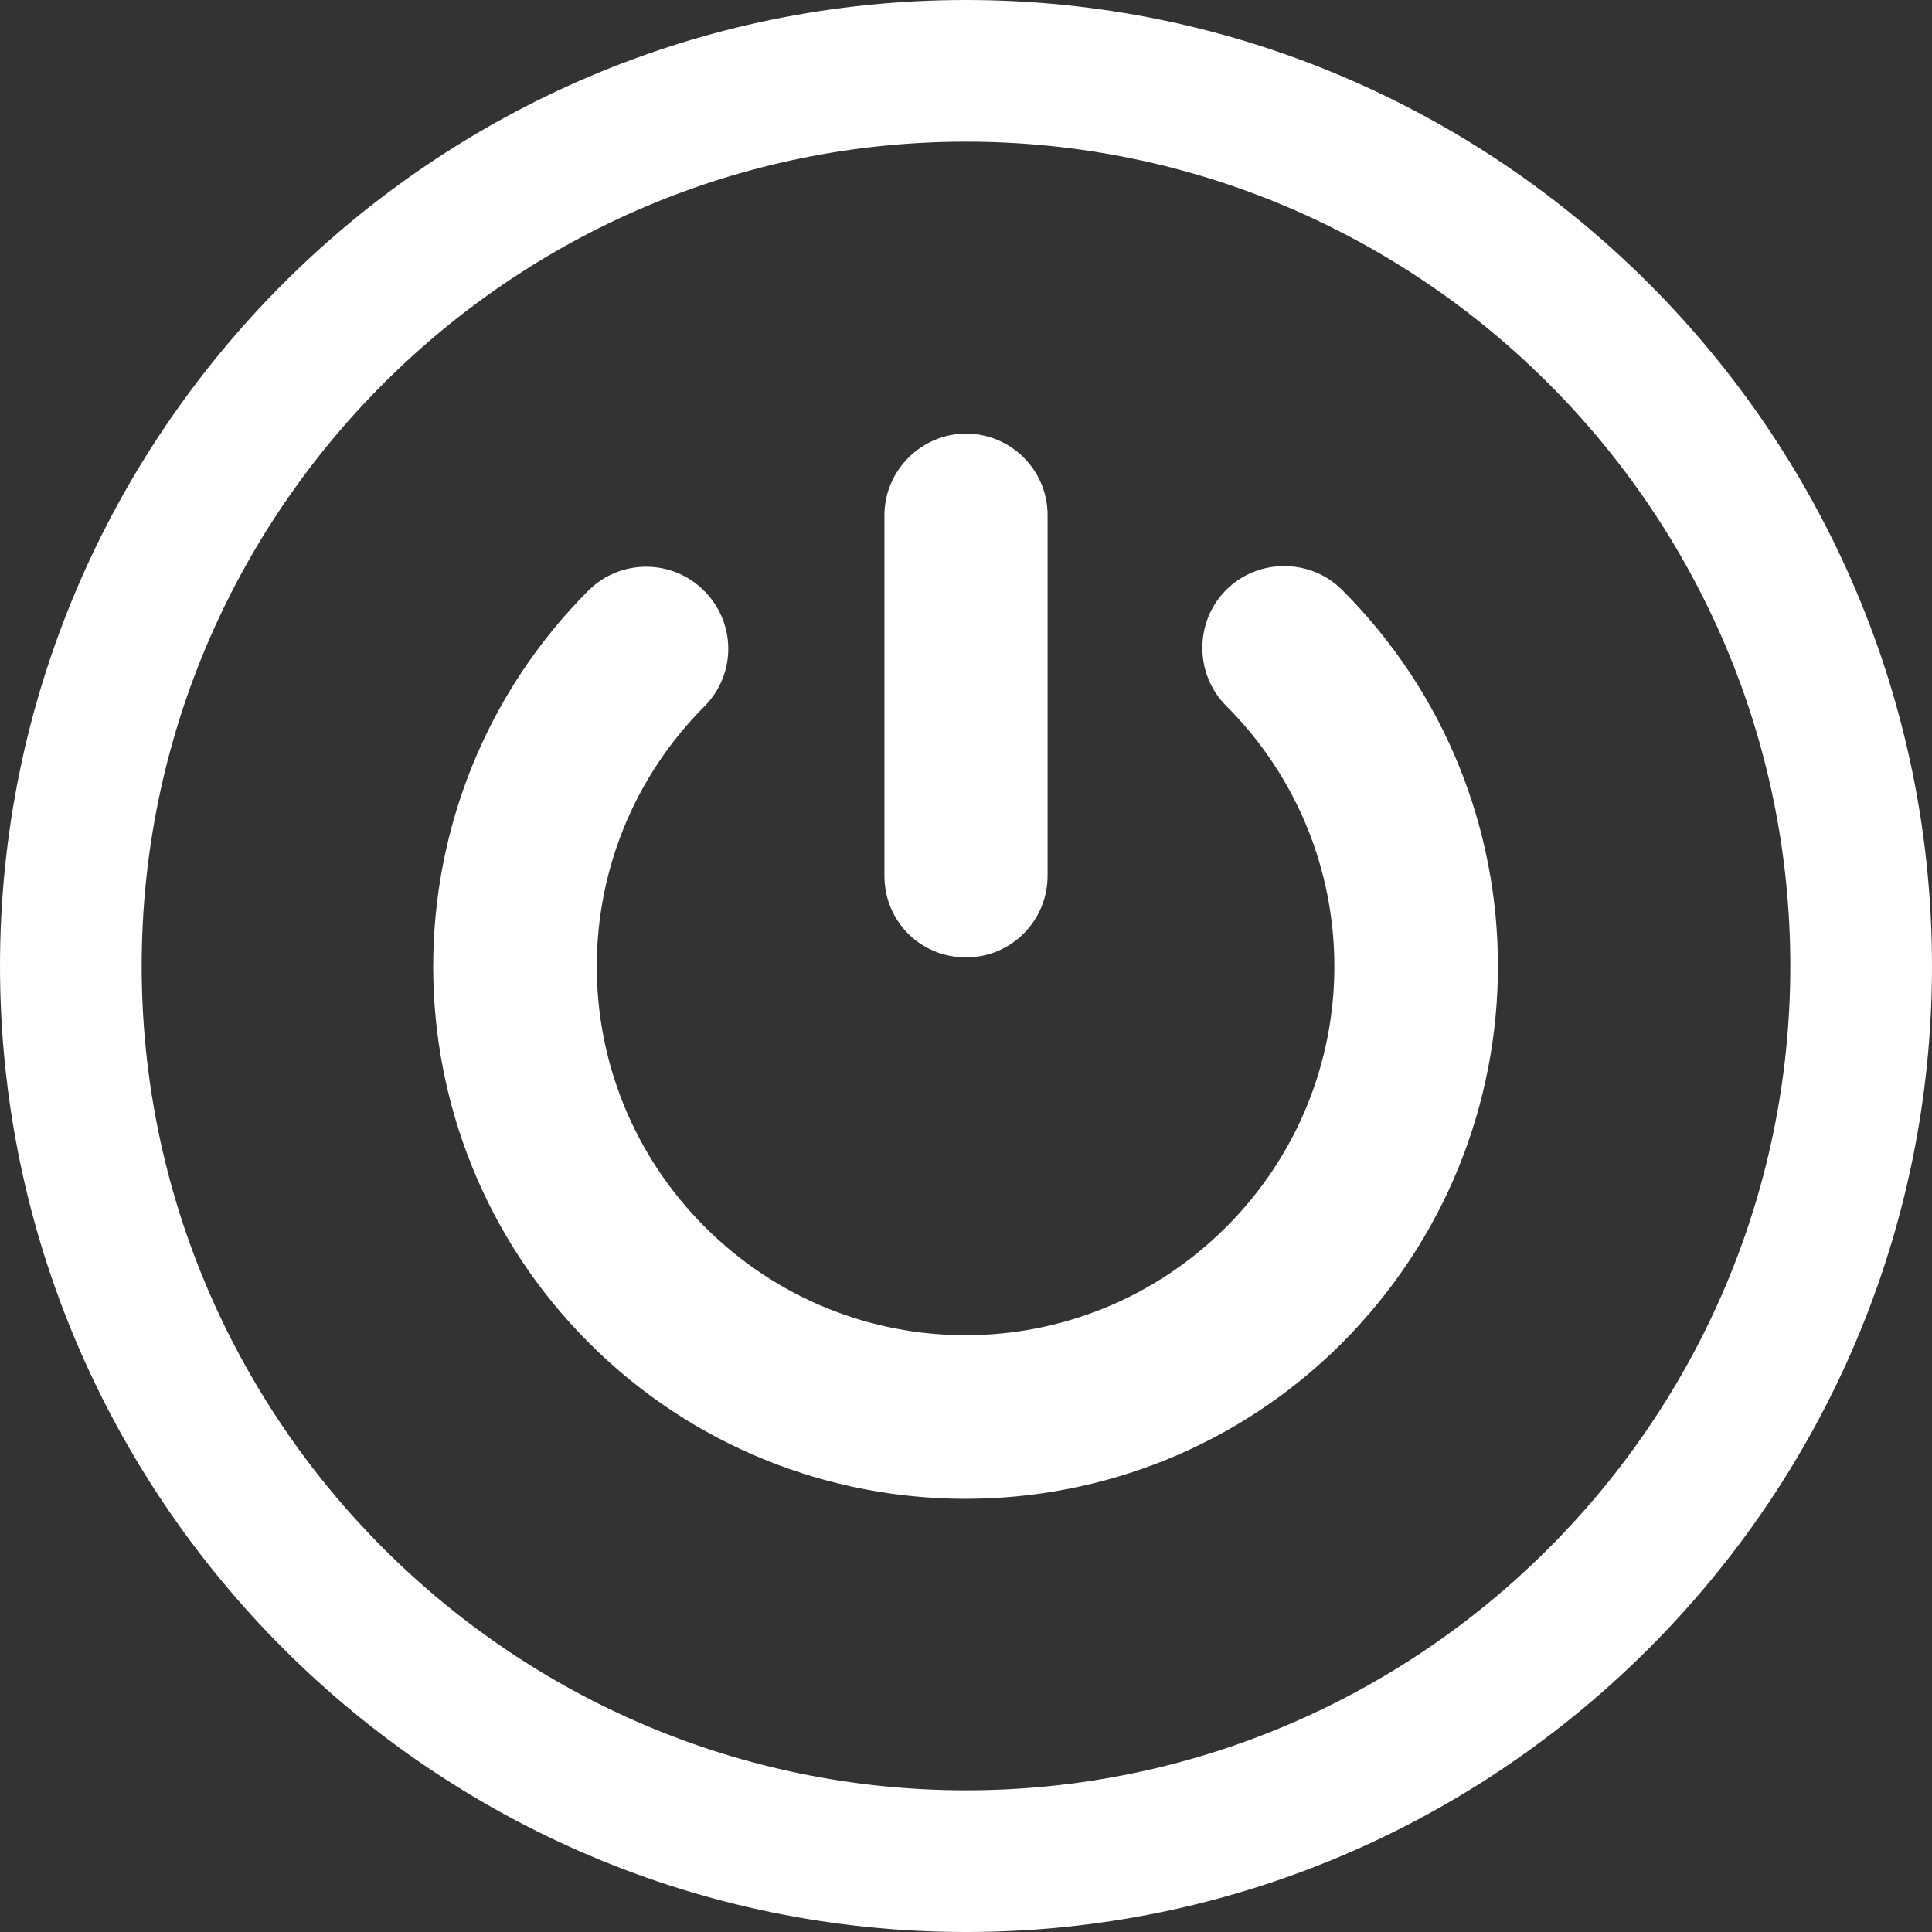 <?xml version="1.0" encoding="utf-8"?>
<!-- Generator: Adobe Illustrator 27.8.0, SVG Export Plug-In . SVG Version: 6.00 Build 0)  -->
<svg version="1.1" id="Ebene_1" xmlns="http://www.w3.org/2000/svg" xmlns:xlink="http://www.w3.org/1999/xlink" x="0px" y="0px"
	 viewBox="0 0 225 225" style="enable-background:new 0 0 225 225;" xml:space="preserve">
<rect x="0" y="0" width="225" height="225" fill="#333333" stroke="none"/>
<style type="text/css">
	.st0{fill:#FFFFFF;}
</style>
<path class="st0" d="M112.5,0C50.5,0,0,50.5,0,112.5S50.5,225,112.5,225S225,174.5,225,112.5S174.5,0,112.5,0z M112.5,208.5
	c-52.9,0-96-43.1-96-96c0-52.9,43.1-96,96-96c52.9,0,96,43.1,96,96C208.5,165.4,165.4,208.5,112.5,208.5z M156.3,68.7
	c-3.7-3.7-9.8-3.7-13.5,0c-3.7,3.7-3.7,9.8,0,13.5c16.8,16.8,16.8,43.9,0,60.7c-16.8,16.8-43.9,16.8-60.7,0
	c-16.8-16.8-16.8-43.9,0-60.7c3.7-3.8,3.6-9.8-0.2-13.5c-3.7-3.6-9.6-3.6-13.3,0c-24.2,24.2-24.2,63.5,0,87.7
	c24.2,24.2,63.5,24.2,87.7,0C180.5,132.1,180.5,92.9,156.3,68.7C156.3,68.7,156.3,68.7,156.3,68.7z M112.5,111.5
	c5.3,0,9.5-4.3,9.5-9.5V60c0-5.3-4.3-9.5-9.5-9.5S103,54.8,103,60v42C103,107.3,107.2,111.5,112.5,111.5z"/>
</svg>
